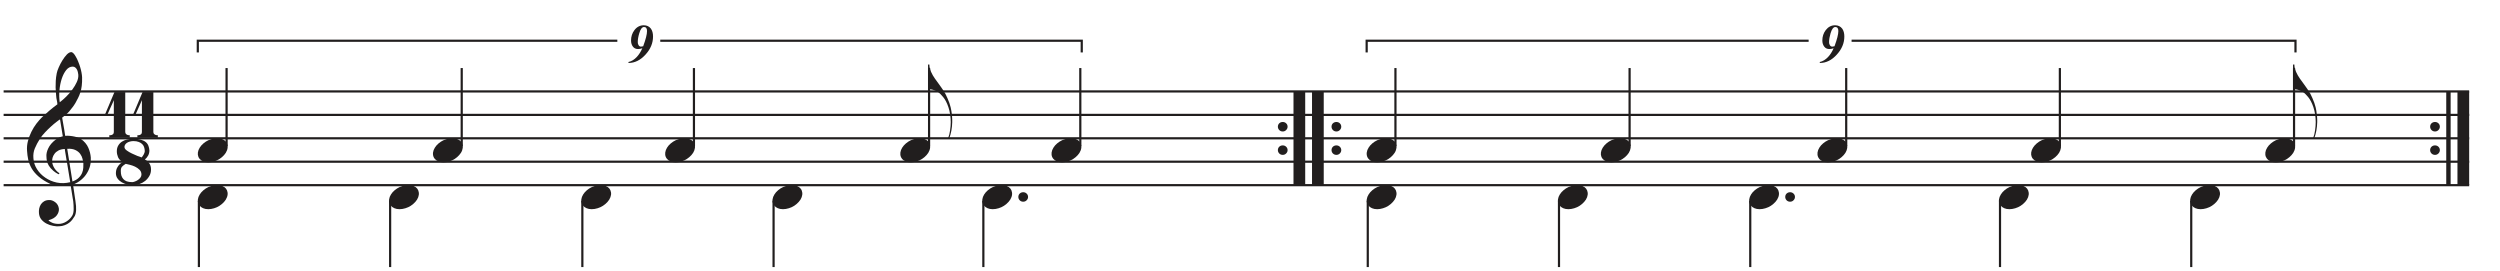 <?xml version="1.0" encoding="UTF-8"?>
<svg xmlns="http://www.w3.org/2000/svg" xmlns:xlink="http://www.w3.org/1999/xlink" width="344.711" height="37.326" viewBox="0 0 344.711 37.326">
<defs>
<clipPath id="clip-0">
<path clip-rule="nonzero" d="M 0.5 0.5 L 340.461 0.5 L 340.461 36.824 L 0.5 36.824 Z M 0.5 0.5 "/>
</clipPath>
<clipPath id="clip-1">
<path clip-rule="nonzero" d="M 338 11 L 340.461 11 L 340.461 27 L 338 27 Z M 338 11 "/>
</clipPath>
<clipPath id="clip-2">
<path clip-rule="nonzero" d="M 0.5 12 L 340.461 12 L 340.461 13 L 0.5 13 Z M 0.5 12 "/>
</clipPath>
<clipPath id="clip-3">
<path clip-rule="nonzero" d="M 0.5 15 L 340.461 15 L 340.461 16 L 0.5 16 Z M 0.5 15 "/>
</clipPath>
<clipPath id="clip-4">
<path clip-rule="nonzero" d="M 0.5 18 L 340.461 18 L 340.461 20 L 0.5 20 Z M 0.5 18 "/>
</clipPath>
<clipPath id="clip-5">
<path clip-rule="nonzero" d="M 0.5 22 L 340.461 22 L 340.461 23 L 0.5 23 Z M 0.5 22 "/>
</clipPath>
<clipPath id="clip-6">
<path clip-rule="nonzero" d="M 0.5 25 L 340.461 25 L 340.461 26 L 0.5 26 Z M 0.5 25 "/>
</clipPath>
<clipPath id="clip-7">
<path clip-rule="nonzero" d="M 27 27 L 28 27 L 28 36.824 L 27 36.824 Z M 27 27 "/>
</clipPath>
<clipPath id="clip-8">
<path clip-rule="nonzero" d="M 53 27 L 54 27 L 54 36.824 L 53 36.824 Z M 53 27 "/>
</clipPath>
<clipPath id="clip-9">
<path clip-rule="nonzero" d="M 80 27 L 81 27 L 81 36.824 L 80 36.824 Z M 80 27 "/>
</clipPath>
<clipPath id="clip-10">
<path clip-rule="nonzero" d="M 106 27 L 107 27 L 107 36.824 L 106 36.824 Z M 106 27 "/>
</clipPath>
<clipPath id="clip-11">
<path clip-rule="nonzero" d="M 135 27 L 136 27 L 136 36.824 L 135 36.824 Z M 135 27 "/>
</clipPath>
<clipPath id="clip-12">
<path clip-rule="nonzero" d="M 188 27 L 189 27 L 189 36.824 L 188 36.824 Z M 188 27 "/>
</clipPath>
<clipPath id="clip-13">
<path clip-rule="nonzero" d="M 214 27 L 216 27 L 216 36.824 L 214 36.824 Z M 214 27 "/>
</clipPath>
<clipPath id="clip-14">
<path clip-rule="nonzero" d="M 241 27 L 242 27 L 242 36.824 L 241 36.824 Z M 241 27 "/>
</clipPath>
<clipPath id="clip-15">
<path clip-rule="nonzero" d="M 275 27 L 276 27 L 276 36.824 L 275 36.824 Z M 275 27 "/>
</clipPath>
<clipPath id="clip-16">
<path clip-rule="nonzero" d="M 301 27 L 303 27 L 303 36.824 L 301 36.824 Z M 301 27 "/>
</clipPath>
<clipPath id="clip-17">
<rect x="0" y="0" width="341" height="37"/>
</clipPath>
<g id="source-5" clip-path="url(#clip-17)">
<path fill-rule="nonzero" fill="rgb(12.941%, 11.765%, 11.765%)" fill-opacity="1" d="M 9.742 25.555 C 9.508 25.594 9.25 25.617 8.977 25.625 C 8.703 25.637 8.438 25.629 8.18 25.605 C 7.922 25.586 7.68 25.555 7.461 25.516 C 7.242 25.477 7.066 25.422 6.93 25.359 C 6.262 25.035 5.73 24.699 5.324 24.344 C 4.914 23.988 4.598 23.617 4.367 23.223 C 4.145 22.832 3.988 22.438 3.895 22.031 C 3.809 21.625 3.754 21.215 3.73 20.801 C 3.695 20.355 3.734 19.91 3.848 19.461 C 3.965 19.008 4.125 18.582 4.328 18.172 C 4.531 17.758 4.766 17.383 5.027 17.039 C 5.289 16.699 5.555 16.398 5.824 16.133 C 6.133 15.848 6.457 15.559 6.789 15.27 C 7.129 14.98 7.504 14.684 7.914 14.383 C 7.906 14.27 7.895 14.172 7.883 14.086 C 7.867 13.996 7.852 13.906 7.832 13.82 C 7.82 13.73 7.801 13.629 7.773 13.516 C 7.754 13.406 7.738 13.27 7.734 13.102 C 7.734 13.031 7.727 12.902 7.707 12.719 C 7.688 12.535 7.672 12.312 7.668 12.051 C 7.668 11.789 7.672 11.488 7.688 11.152 C 7.707 10.82 7.75 10.469 7.824 10.102 C 7.863 9.891 7.953 9.621 8.098 9.293 C 8.242 8.957 8.41 8.637 8.602 8.328 C 8.797 8.012 9 7.746 9.211 7.52 C 9.43 7.301 9.629 7.188 9.82 7.188 C 9.922 7.188 10.023 7.246 10.137 7.363 C 10.246 7.477 10.355 7.629 10.461 7.828 C 10.574 8.02 10.68 8.238 10.777 8.484 C 10.879 8.73 10.973 8.984 11.051 9.242 C 11.133 9.5 11.191 9.754 11.238 10 C 11.285 10.254 11.312 10.473 11.32 10.66 C 11.332 11.109 11.312 11.504 11.27 11.844 C 11.23 12.184 11.164 12.488 11.07 12.758 C 10.988 13.027 10.887 13.277 10.766 13.508 C 10.652 13.738 10.535 13.965 10.402 14.195 C 10.266 14.43 10.121 14.637 9.98 14.816 C 9.84 14.992 9.699 15.168 9.555 15.348 C 9.398 15.539 9.234 15.695 9.062 15.82 C 8.898 15.945 8.734 16.078 8.57 16.223 C 8.652 16.664 8.719 17.059 8.777 17.414 C 8.805 17.57 8.832 17.723 8.859 17.867 C 8.883 18.012 8.902 18.148 8.918 18.27 C 8.938 18.395 8.949 18.5 8.965 18.586 C 8.984 18.664 8.996 18.715 8.996 18.734 C 9.203 18.707 9.418 18.707 9.637 18.734 C 9.855 18.754 10.07 18.789 10.266 18.832 C 10.465 18.871 10.648 18.926 10.805 19 C 10.969 19.066 11.098 19.125 11.191 19.188 C 11.656 19.527 11.984 19.922 12.176 20.367 C 12.371 20.809 12.484 21.262 12.52 21.727 C 12.543 22.086 12.516 22.449 12.43 22.82 C 12.344 23.184 12.199 23.531 11.996 23.863 C 11.801 24.195 11.539 24.5 11.211 24.777 C 10.887 25.055 10.508 25.277 10.07 25.457 C 10.121 25.812 10.168 26.137 10.215 26.441 C 10.254 26.703 10.289 26.953 10.324 27.199 C 10.363 27.441 10.387 27.613 10.402 27.711 C 10.48 28.223 10.512 28.641 10.492 28.969 C 10.477 29.305 10.414 29.574 10.305 29.789 C 10.207 29.957 10.094 30.125 9.969 30.289 C 9.844 30.453 9.695 30.598 9.527 30.723 C 9.355 30.855 9.156 30.961 8.926 31.047 C 8.695 31.141 8.438 31.191 8.148 31.203 C 7.926 31.227 7.656 31.203 7.34 31.145 C 7.031 31.094 6.734 30.992 6.457 30.852 C 6.172 30.715 5.926 30.52 5.719 30.281 C 5.512 30.035 5.398 29.738 5.371 29.383 C 5.352 29.18 5.363 28.973 5.402 28.766 C 5.445 28.551 5.523 28.363 5.629 28.191 C 5.738 28.02 5.883 27.879 6.062 27.77 C 6.238 27.656 6.457 27.594 6.711 27.582 C 6.867 27.566 7.027 27.586 7.184 27.641 C 7.34 27.699 7.488 27.781 7.625 27.887 C 7.766 27.992 7.875 28.121 7.961 28.273 C 8.047 28.43 8.098 28.598 8.121 28.785 C 8.145 29.098 8.047 29.402 7.824 29.699 C 7.602 30 7.219 30.223 6.68 30.367 C 6.773 30.488 6.938 30.598 7.176 30.703 C 7.414 30.812 7.719 30.871 8.078 30.871 C 8.457 30.871 8.824 30.758 9.172 30.535 C 9.52 30.312 9.789 30.035 9.98 29.699 C 10.098 29.477 10.156 29.184 10.156 28.824 C 10.156 28.469 10.137 28.109 10.098 27.75 C 10.078 27.684 10.051 27.535 10.02 27.297 C 9.984 27.062 9.945 26.816 9.902 26.559 C 9.859 26.258 9.809 25.922 9.742 25.555 Z M 10.02 9.184 C 9.684 9.184 9.387 9.344 9.133 9.656 C 8.879 9.973 8.672 10.375 8.512 10.859 C 8.355 11.34 8.25 11.867 8.199 12.441 C 8.145 13.02 8.16 13.574 8.238 14.105 C 8.52 13.891 8.812 13.633 9.125 13.328 C 9.438 13.02 9.719 12.695 9.969 12.355 C 10.227 12.008 10.434 11.66 10.59 11.312 C 10.754 10.957 10.82 10.621 10.797 10.297 C 10.781 10.195 10.762 10.078 10.738 9.953 C 10.711 9.82 10.668 9.703 10.609 9.59 C 10.551 9.477 10.473 9.383 10.375 9.305 C 10.281 9.223 10.16 9.184 10.02 9.184 Z M 9.988 25.023 C 10.363 24.891 10.652 24.719 10.855 24.512 C 11.066 24.309 11.219 24.082 11.32 23.844 C 11.418 23.605 11.473 23.363 11.484 23.125 C 11.496 22.879 11.5 22.664 11.496 22.473 C 11.477 22.32 11.438 22.133 11.379 21.902 C 11.324 21.668 11.219 21.441 11.062 21.223 C 10.91 21.008 10.691 20.832 10.402 20.691 C 10.121 20.551 9.742 20.488 9.27 20.516 Z M 8.938 20.543 C 8.582 20.559 8.289 20.629 8.059 20.75 C 7.828 20.875 7.648 21.027 7.52 21.203 C 7.387 21.383 7.293 21.566 7.242 21.766 C 7.195 21.961 7.18 22.141 7.195 22.297 C 7.199 22.453 7.234 22.613 7.293 22.77 C 7.352 22.93 7.43 23.086 7.527 23.23 C 7.625 23.375 7.734 23.504 7.852 23.617 C 7.973 23.734 8.09 23.824 8.207 23.883 C 8.191 23.902 8.18 23.914 8.168 23.93 C 8.152 23.941 8.141 23.961 8.121 23.98 C 8.098 23.992 8.086 24.008 8.078 24.031 C 7.809 23.895 7.574 23.742 7.371 23.566 C 7.176 23.391 7.047 23.266 6.988 23.191 C 6.891 23.059 6.801 22.941 6.73 22.84 C 6.664 22.73 6.609 22.621 6.562 22.504 C 6.523 22.391 6.488 22.266 6.457 22.129 C 6.43 21.992 6.41 21.828 6.406 21.637 C 6.387 21.461 6.395 21.27 6.438 21.066 C 6.48 20.863 6.555 20.66 6.652 20.457 C 6.75 20.246 6.879 20.047 7.035 19.855 C 7.199 19.66 7.391 19.477 7.605 19.305 C 7.719 19.215 7.816 19.145 7.902 19.098 C 7.992 19.047 8.078 19 8.16 18.961 C 8.238 18.922 8.316 18.891 8.395 18.871 C 8.477 18.848 8.566 18.82 8.66 18.793 L 8.277 16.461 C 8.172 16.52 8 16.641 7.766 16.824 C 7.535 17 7.281 17.215 7.008 17.465 C 6.73 17.715 6.457 17.984 6.191 18.27 C 5.918 18.562 5.699 18.84 5.52 19.105 C 5.211 19.598 4.973 20.051 4.801 20.465 C 4.629 20.879 4.566 21.328 4.605 21.805 C 4.637 22.348 4.801 22.852 5.098 23.32 C 5.398 23.793 5.781 24.188 6.25 24.5 C 6.715 24.82 7.242 25.047 7.832 25.172 C 8.43 25.293 9.047 25.277 9.684 25.121 C 9.547 24.27 9.422 23.508 9.309 22.84 C 9.254 22.555 9.207 22.277 9.164 22 C 9.125 21.727 9.082 21.48 9.043 21.262 C 9.004 21.047 8.977 20.875 8.957 20.742 C 8.941 20.609 8.938 20.543 8.938 20.543 Z M 8.938 20.543 "/>
<path fill-rule="nonzero" fill="rgb(12.941%, 11.765%, 11.765%)" fill-opacity="1" d="M 20.824 23.371 C 20.824 23.695 20.75 23.992 20.598 24.254 C 20.445 24.523 20.254 24.754 20.016 24.945 C 19.781 25.133 19.516 25.277 19.219 25.379 C 18.93 25.477 18.648 25.527 18.375 25.527 C 18.117 25.527 17.848 25.496 17.566 25.438 C 17.285 25.379 17.027 25.277 16.797 25.141 C 16.566 25.008 16.375 24.84 16.219 24.629 C 16.059 24.418 15.98 24.164 15.98 23.863 C 15.98 23.648 16.016 23.461 16.078 23.289 C 16.152 23.125 16.234 22.98 16.328 22.848 C 16.426 22.723 16.527 22.613 16.641 22.523 C 16.754 22.438 16.852 22.379 16.938 22.348 C 16.613 22.168 16.395 21.945 16.277 21.676 C 16.164 21.402 16.109 21.129 16.109 20.859 C 16.109 20.551 16.172 20.293 16.297 20.082 C 16.422 19.863 16.586 19.684 16.797 19.539 C 17.016 19.398 17.258 19.293 17.527 19.234 C 17.797 19.172 18.078 19.137 18.375 19.137 C 18.809 19.137 19.164 19.18 19.445 19.266 C 19.727 19.352 19.953 19.465 20.117 19.609 C 20.285 19.754 20.402 19.926 20.469 20.121 C 20.543 20.312 20.582 20.516 20.598 20.73 C 20.602 20.977 20.551 21.203 20.441 21.422 C 20.328 21.637 20.176 21.828 19.977 21.992 C 20.207 22.109 20.402 22.281 20.57 22.504 C 20.738 22.73 20.824 23.02 20.824 23.371 Z M 19.957 20.73 C 19.945 20.57 19.91 20.41 19.859 20.258 C 19.805 20.102 19.719 19.969 19.594 19.855 C 19.477 19.738 19.32 19.645 19.121 19.57 C 18.926 19.492 18.68 19.453 18.383 19.453 C 18.23 19.453 18.074 19.477 17.91 19.52 C 17.754 19.559 17.617 19.621 17.496 19.699 C 17.383 19.777 17.297 19.871 17.23 19.984 C 17.164 20.098 17.145 20.219 17.172 20.359 C 17.199 20.496 17.312 20.633 17.508 20.77 C 17.703 20.91 17.93 21.043 18.188 21.164 C 18.441 21.289 18.695 21.402 18.945 21.5 C 19.199 21.594 19.398 21.66 19.535 21.707 C 19.645 21.582 19.746 21.43 19.84 21.254 C 19.938 21.074 19.977 20.902 19.957 20.73 Z M 19.504 24.07 C 19.504 23.805 19.418 23.586 19.238 23.41 C 19.066 23.238 18.863 23.094 18.621 22.977 C 18.375 22.863 18.129 22.777 17.883 22.719 C 17.637 22.66 17.453 22.617 17.332 22.59 C 17.113 22.723 16.941 22.859 16.816 22.996 C 16.699 23.137 16.645 23.352 16.66 23.625 C 16.66 23.844 16.684 24.039 16.738 24.215 C 16.797 24.398 16.887 24.555 17.004 24.688 C 17.125 24.828 17.281 24.93 17.477 25.004 C 17.68 25.074 17.934 25.113 18.234 25.113 C 18.328 25.113 18.445 25.086 18.59 25.031 C 18.742 24.98 18.883 24.906 19.016 24.816 C 19.145 24.73 19.258 24.621 19.359 24.492 C 19.457 24.359 19.504 24.219 19.504 24.07 Z M 19.504 24.07 "/>
<path fill-rule="nonzero" fill="rgb(12.941%, 11.765%, 11.765%)" fill-opacity="1" d="M 15.074 18.98 L 15.074 18.645 C 15.184 18.656 15.289 18.648 15.391 18.613 C 15.461 18.59 15.527 18.547 15.594 18.488 C 15.66 18.43 15.695 18.332 15.695 18.203 L 15.695 13.812 C 15.641 13.93 15.566 14.105 15.469 14.332 C 15.371 14.562 15.266 14.793 15.16 15.012 C 15.043 15.281 14.918 15.562 14.789 15.848 L 14.453 15.848 L 15.781 12.699 L 17.27 12.699 L 17.27 18.172 C 17.27 18.301 17.301 18.402 17.367 18.469 C 17.43 18.531 17.504 18.578 17.582 18.605 C 17.676 18.637 17.777 18.648 17.891 18.645 L 17.891 18.98 Z M 15.074 18.98 "/>
<path fill-rule="nonzero" fill="rgb(12.941%, 11.765%, 11.765%)" fill-opacity="1" d="M 18.945 18.98 L 18.945 18.645 C 19.059 18.656 19.164 18.648 19.262 18.613 C 19.332 18.59 19.402 18.547 19.469 18.488 C 19.531 18.43 19.566 18.332 19.566 18.203 L 19.566 13.812 C 19.512 13.93 19.438 14.105 19.34 14.332 C 19.242 14.562 19.141 14.793 19.035 15.012 C 18.918 15.281 18.793 15.562 18.66 15.848 L 18.328 15.848 L 19.656 12.699 L 21.145 12.699 L 21.145 18.172 C 21.145 18.301 21.176 18.402 21.242 18.469 C 21.305 18.531 21.379 18.578 21.457 18.605 C 21.547 18.637 21.648 18.648 21.762 18.645 L 21.762 18.98 Z M 18.945 18.98 "/>
<path fill="none" stroke-width="2.563" stroke-linecap="butt" stroke-linejoin="miter" stroke="rgb(12.941%, 11.765%, 11.765%)" stroke-opacity="1" stroke-miterlimit="10" d="M 283.588 -55.221 L 283.588 -75.726 " transform="matrix(0.63, 0, 0, -0.63, 0.5, -22.18)"/>
<path fill-rule="nonzero" fill="rgb(12.941%, 11.765%, 11.765%)" fill-opacity="1" d="M 176.199 17.469 C 176.199 17.285 176.262 17.129 176.387 17.004 C 176.516 16.883 176.676 16.82 176.867 16.82 C 177.059 16.82 177.215 16.883 177.34 17.004 C 177.473 17.129 177.539 17.285 177.539 17.469 C 177.539 17.645 177.473 17.797 177.34 17.93 C 177.215 18.062 177.059 18.129 176.867 18.129 C 176.676 18.129 176.516 18.062 176.387 17.93 C 176.262 17.797 176.199 17.645 176.199 17.469 Z M 176.199 17.469 "/>
<path fill-rule="nonzero" fill="rgb(12.941%, 11.765%, 11.765%)" fill-opacity="1" d="M 176.199 20.699 C 176.199 20.516 176.262 20.359 176.387 20.234 C 176.516 20.113 176.676 20.047 176.867 20.047 C 177.059 20.047 177.215 20.113 177.34 20.234 C 177.473 20.359 177.539 20.516 177.539 20.699 C 177.539 20.875 177.473 21.027 177.34 21.16 C 177.215 21.289 177.059 21.355 176.867 21.355 C 176.676 21.355 176.516 21.289 176.387 21.16 C 176.262 21.027 176.199 20.875 176.199 20.699 Z M 176.199 20.699 "/>
<path fill="none" stroke-width="2.563" stroke-linecap="butt" stroke-linejoin="miter" stroke="rgb(12.941%, 11.765%, 11.765%)" stroke-opacity="1" stroke-miterlimit="10" d="M 287.643 -55.221 L 287.643 -75.726 " transform="matrix(0.63, 0, 0, -0.63, 0.5, -22.18)"/>
<path fill-rule="nonzero" fill="rgb(12.941%, 11.765%, 11.765%)" fill-opacity="1" d="M 183.598 17.469 C 183.598 17.285 183.66 17.129 183.785 17.004 C 183.918 16.883 184.078 16.82 184.27 16.82 C 184.457 16.82 184.613 16.883 184.742 17.004 C 184.871 17.129 184.938 17.285 184.938 17.469 C 184.938 17.645 184.871 17.797 184.742 17.93 C 184.613 18.062 184.457 18.129 184.27 18.129 C 184.078 18.129 183.918 18.062 183.785 17.93 C 183.66 17.797 183.598 17.645 183.598 17.469 Z M 183.598 17.469 "/>
<path fill-rule="nonzero" fill="rgb(12.941%, 11.765%, 11.765%)" fill-opacity="1" d="M 183.598 20.699 C 183.598 20.516 183.66 20.359 183.785 20.234 C 183.918 20.113 184.078 20.047 184.27 20.047 C 184.457 20.047 184.613 20.113 184.742 20.234 C 184.871 20.359 184.938 20.516 184.938 20.699 C 184.938 20.875 184.871 21.027 184.742 21.16 C 184.613 21.289 184.457 21.355 184.27 21.355 C 184.078 21.355 183.918 21.289 183.785 21.16 C 183.66 21.027 183.598 20.875 183.598 20.699 Z M 183.598 20.699 "/>
<g clip-path="url(#clip-1)">
<path fill="none" stroke-width="2.563" stroke-linecap="butt" stroke-linejoin="miter" stroke="rgb(12.941%, 11.765%, 11.765%)" stroke-opacity="1" stroke-miterlimit="10" d="M 538.337 -55.221 L 538.337 -75.726 " transform="matrix(0.63, 0, 0, -0.63, 0.5, -22.18)"/>
</g>
<path fill="none" stroke-width="0.961" stroke-linecap="butt" stroke-linejoin="miter" stroke="rgb(12.941%, 11.765%, 11.765%)" stroke-opacity="1" stroke-miterlimit="10" d="M 535.082 -55.221 L 535.082 -75.726 " transform="matrix(0.63, 0, 0, -0.63, 0.5, -22.18)"/>
<path fill-rule="nonzero" fill="rgb(12.941%, 11.765%, 11.765%)" fill-opacity="1" d="M 335.078 17.469 C 335.078 17.285 335.141 17.129 335.266 17.004 C 335.398 16.883 335.559 16.82 335.75 16.82 C 335.938 16.82 336.094 16.883 336.223 17.004 C 336.352 17.129 336.418 17.285 336.418 17.469 C 336.418 17.645 336.352 17.797 336.223 17.93 C 336.094 18.062 335.938 18.129 335.75 18.129 C 335.559 18.129 335.398 18.062 335.266 17.93 C 335.141 17.797 335.078 17.645 335.078 17.469 Z M 335.078 17.469 "/>
<path fill-rule="nonzero" fill="rgb(12.941%, 11.765%, 11.765%)" fill-opacity="1" d="M 335.078 20.699 C 335.078 20.516 335.141 20.359 335.266 20.234 C 335.398 20.113 335.559 20.047 335.75 20.047 C 335.938 20.047 336.094 20.113 336.223 20.234 C 336.352 20.359 336.418 20.516 336.418 20.699 C 336.418 20.875 336.352 21.027 336.223 21.16 C 336.094 21.289 335.938 21.355 335.75 21.355 C 335.559 21.355 335.398 21.289 335.266 21.16 C 335.141 21.027 335.078 20.875 335.078 20.699 Z M 335.078 20.699 "/>
<g clip-path="url(#clip-2)">
<path fill="none" stroke-width="0.48" stroke-linecap="butt" stroke-linejoin="miter" stroke="rgb(12.941%, 11.765%, 11.765%)" stroke-opacity="1" stroke-miterlimit="10" d="M 0 -55.221 L 539.621 -55.221 " transform="matrix(0.63, 0, 0, -0.63, 0.5, -22.18)"/>
</g>
<g clip-path="url(#clip-3)">
<path fill="none" stroke-width="0.48" stroke-linecap="butt" stroke-linejoin="miter" stroke="rgb(12.941%, 11.765%, 11.765%)" stroke-opacity="1" stroke-miterlimit="10" d="M 0 -60.349 L 539.621 -60.349 " transform="matrix(0.63, 0, 0, -0.63, 0.5, -22.18)"/>
</g>
<g clip-path="url(#clip-4)">
<path fill="none" stroke-width="0.48" stroke-linecap="butt" stroke-linejoin="miter" stroke="rgb(12.941%, 11.765%, 11.765%)" stroke-opacity="1" stroke-miterlimit="10" d="M 0 -65.47 L 539.621 -65.47 " transform="matrix(0.63, 0, 0, -0.63, 0.5, -22.18)"/>
</g>
<g clip-path="url(#clip-5)">
<path fill="none" stroke-width="0.48" stroke-linecap="butt" stroke-linejoin="miter" stroke="rgb(12.941%, 11.765%, 11.765%)" stroke-opacity="1" stroke-miterlimit="10" d="M 0 -70.598 L 539.621 -70.598 " transform="matrix(0.63, 0, 0, -0.63, 0.5, -22.18)"/>
</g>
<g clip-path="url(#clip-6)">
<path fill="none" stroke-width="0.48" stroke-linecap="butt" stroke-linejoin="miter" stroke="rgb(12.941%, 11.765%, 11.765%)" stroke-opacity="1" stroke-miterlimit="10" d="M 0 -75.726 L 539.621 -75.726 " transform="matrix(0.63, 0, 0, -0.63, 0.5, -22.18)"/>
</g>
<path fill="none" stroke-width="0.48" stroke-linecap="butt" stroke-linejoin="miter" stroke="rgb(12.941%, 11.765%, 11.765%)" stroke-opacity="1" stroke-miterlimit="10" d="M 48.797 -67.182 L 48.797 -50.1 " transform="matrix(0.63, 0, 0, -0.63, 0.5, -22.18)"/>
<path fill-rule="nonzero" fill="rgb(12.941%, 11.765%, 11.765%)" fill-opacity="1" d="M 27.371 20.691 C 27.461 20.465 27.594 20.25 27.766 20.051 C 27.941 19.855 28.145 19.684 28.375 19.531 C 28.609 19.379 28.863 19.266 29.133 19.188 C 29.402 19.102 29.676 19.059 29.949 19.059 C 30.227 19.059 30.465 19.105 30.668 19.195 C 30.879 19.281 31.043 19.398 31.16 19.551 C 31.277 19.703 31.352 19.879 31.379 20.082 C 31.41 20.285 31.383 20.504 31.297 20.73 C 31.211 20.969 31.078 21.184 30.895 21.383 C 30.719 21.582 30.512 21.762 30.273 21.914 C 30.043 22.062 29.797 22.18 29.527 22.258 C 29.258 22.34 28.988 22.387 28.719 22.387 C 28.445 22.387 28.203 22.34 28 22.246 C 27.797 22.16 27.633 22.039 27.508 21.883 C 27.383 21.727 27.309 21.543 27.281 21.34 C 27.258 21.145 27.285 20.93 27.371 20.691 Z M 27.371 20.691 "/>
<path fill="none" stroke-width="0.48" stroke-linecap="butt" stroke-linejoin="miter" stroke="rgb(12.941%, 11.765%, 11.765%)" stroke-opacity="1" stroke-miterlimit="10" d="M 100.26 -67.182 L 100.26 -50.1 " transform="matrix(0.63, 0, 0, -0.63, 0.5, -22.18)"/>
<path fill-rule="nonzero" fill="rgb(12.941%, 11.765%, 11.765%)" fill-opacity="1" d="M 59.793 20.691 C 59.887 20.465 60.016 20.25 60.188 20.051 C 60.363 19.855 60.566 19.684 60.797 19.531 C 61.035 19.379 61.285 19.266 61.555 19.188 C 61.824 19.102 62.098 19.059 62.371 19.059 C 62.648 19.059 62.887 19.105 63.09 19.195 C 63.301 19.281 63.465 19.398 63.582 19.551 C 63.703 19.703 63.773 19.879 63.801 20.082 C 63.832 20.285 63.805 20.504 63.723 20.73 C 63.637 20.969 63.5 21.184 63.316 21.383 C 63.141 21.582 62.934 21.762 62.699 21.914 C 62.465 22.062 62.219 22.18 61.949 22.258 C 61.68 22.34 61.41 22.387 61.141 22.387 C 60.867 22.387 60.625 22.34 60.422 22.246 C 60.219 22.16 60.055 22.039 59.934 21.883 C 59.805 21.727 59.73 21.543 59.707 21.34 C 59.68 21.145 59.707 20.93 59.793 20.691 Z M 59.793 20.691 "/>
<path fill="none" stroke-width="0.48" stroke-linecap="butt" stroke-linejoin="miter" stroke="rgb(12.941%, 11.765%, 11.765%)" stroke-opacity="1" stroke-miterlimit="10" d="M 151.085 -67.182 L 151.085 -50.1 " transform="matrix(0.63, 0, 0, -0.63, 0.5, -22.18)"/>
<path fill-rule="nonzero" fill="rgb(12.941%, 11.765%, 11.765%)" fill-opacity="1" d="M 91.812 20.691 C 91.902 20.465 92.031 20.25 92.203 20.051 C 92.383 19.855 92.582 19.684 92.816 19.531 C 93.051 19.379 93.301 19.266 93.574 19.188 C 93.84 19.102 94.113 19.059 94.391 19.059 C 94.664 19.059 94.902 19.105 95.109 19.195 C 95.316 19.281 95.484 19.398 95.602 19.551 C 95.719 19.703 95.789 19.879 95.816 20.082 C 95.848 20.285 95.82 20.504 95.738 20.73 C 95.652 20.969 95.516 21.184 95.336 21.383 C 95.156 21.582 94.949 21.762 94.715 21.914 C 94.484 22.062 94.234 22.18 93.965 22.258 C 93.695 22.34 93.426 22.387 93.16 22.387 C 92.883 22.387 92.641 22.34 92.441 22.246 C 92.234 22.16 92.07 22.039 91.949 21.883 C 91.824 21.727 91.746 21.543 91.723 21.34 C 91.699 21.145 91.727 20.93 91.812 20.691 Z M 91.812 20.691 "/>
<path fill-rule="nonzero" fill="rgb(12.941%, 11.765%, 11.765%)" fill-opacity="1" d="M 128.148 8.898 C 128.148 9.223 128.223 9.555 128.375 9.902 C 128.531 10.246 128.703 10.551 128.898 10.82 C 129.113 11.121 129.344 11.445 129.598 11.785 C 129.844 12.117 130.094 12.496 130.344 12.914 C 130.441 13.098 130.535 13.301 130.629 13.516 C 130.727 13.738 130.816 13.957 130.895 14.176 C 130.973 14.398 131.035 14.609 131.082 14.805 C 131.125 15.004 131.16 15.164 131.18 15.297 C 131.227 15.566 131.258 15.832 131.277 16.094 C 131.297 16.355 131.305 16.613 131.297 16.863 C 131.277 17.652 131.145 18.383 130.895 19.059 L 130.738 19.027 C 130.859 18.727 130.949 18.371 131.004 17.965 C 131.062 17.562 131.094 17.184 131.094 16.824 C 131.094 16.508 131.066 16.168 131.012 15.801 C 130.961 15.43 130.879 15.086 130.766 14.766 C 130.57 14.188 130.336 13.734 130.059 13.398 C 129.781 13.062 129.547 12.828 129.348 12.699 C 129.195 12.609 129.055 12.535 128.918 12.484 C 128.777 12.422 128.652 12.383 128.531 12.355 C 128.395 12.324 128.266 12.301 128.148 12.285 L 127.961 12.285 L 127.961 8.898 Z M 128.148 8.898 "/>
<path fill="none" stroke-width="0.48" stroke-linecap="butt" stroke-linejoin="miter" stroke="rgb(12.941%, 11.765%, 11.765%)" stroke-opacity="1" stroke-miterlimit="10" d="M 202.548 -67.182 L 202.548 -50.1 " transform="matrix(0.63, 0, 0, -0.63, 0.5, -22.18)"/>
<path fill-rule="nonzero" fill="rgb(12.941%, 11.765%, 11.765%)" fill-opacity="1" d="M 124.234 20.691 C 124.324 20.465 124.453 20.25 124.629 20.051 C 124.805 19.855 125.008 19.684 125.238 19.531 C 125.473 19.379 125.727 19.266 125.996 19.188 C 126.266 19.102 126.539 19.059 126.812 19.059 C 127.09 19.059 127.328 19.105 127.531 19.195 C 127.742 19.281 127.906 19.398 128.023 19.551 C 128.141 19.703 128.215 19.879 128.238 20.082 C 128.273 20.285 128.246 20.504 128.16 20.73 C 128.074 20.969 127.941 21.184 127.758 21.383 C 127.582 21.582 127.375 21.762 127.137 21.914 C 126.906 22.062 126.656 22.18 126.391 22.258 C 126.117 22.34 125.852 22.387 125.582 22.387 C 125.305 22.387 125.066 22.34 124.863 22.246 C 124.66 22.16 124.492 22.039 124.371 21.883 C 124.246 21.727 124.168 21.543 124.145 21.34 C 124.121 21.145 124.148 20.93 124.234 20.691 Z M 124.234 20.691 "/>
<path fill="none" stroke-width="0.48" stroke-linecap="butt" stroke-linejoin="miter" stroke="rgb(12.941%, 11.765%, 11.765%)" stroke-opacity="1" stroke-miterlimit="10" d="M 235.646 -67.182 L 235.646 -50.1 " transform="matrix(0.63, 0, 0, -0.63, 0.5, -22.18)"/>
<path fill-rule="nonzero" fill="rgb(12.941%, 11.765%, 11.765%)" fill-opacity="1" d="M 145.086 20.691 C 145.176 20.465 145.309 20.25 145.48 20.051 C 145.656 19.855 145.859 19.684 146.09 19.531 C 146.324 19.379 146.578 19.266 146.848 19.188 C 147.117 19.102 147.387 19.059 147.664 19.059 C 147.941 19.059 148.18 19.105 148.383 19.195 C 148.59 19.281 148.758 19.398 148.875 19.551 C 148.992 19.703 149.062 19.879 149.09 20.082 C 149.125 20.285 149.098 20.504 149.012 20.73 C 148.926 20.969 148.793 21.184 148.609 21.383 C 148.43 21.582 148.227 21.762 147.988 21.914 C 147.758 22.062 147.508 22.18 147.242 22.258 C 146.969 22.34 146.703 22.387 146.434 22.387 C 146.156 22.387 145.918 22.34 145.715 22.246 C 145.512 22.16 145.348 22.039 145.223 21.883 C 145.098 21.727 145.02 21.543 144.996 21.34 C 144.973 21.145 145 20.93 145.086 20.691 Z M 145.086 20.691 "/>
<path fill-rule="nonzero" fill="rgb(12.941%, 11.765%, 11.765%)" fill-opacity="1" d="M 88.684 6.379 C 89.039 5.422 89.215 4.723 89.215 4.281 C 89.215 3.91 89.078 3.723 88.805 3.723 C 88.531 3.723 88.312 4.012 88.145 4.586 C 88.004 5.047 87.938 5.457 87.938 5.816 C 87.938 5.977 87.973 6.109 88.047 6.223 C 88.125 6.359 88.234 6.43 88.379 6.43 C 88.43 6.43 88.531 6.414 88.684 6.379 Z M 86.656 8.684 L 86.656 8.547 C 87.07 8.461 87.457 8.227 87.82 7.836 C 88.113 7.516 88.363 7.121 88.566 6.656 C 88.352 6.73 88.152 6.762 87.977 6.762 C 87.66 6.762 87.418 6.645 87.246 6.398 C 87.09 6.176 87.012 5.902 87.012 5.582 C 87.012 5.047 87.164 4.566 87.477 4.156 C 87.812 3.711 88.246 3.484 88.766 3.484 C 89.191 3.484 89.516 3.641 89.75 3.949 C 89.945 4.223 90.043 4.586 90.043 5.031 C 90.043 5.938 89.699 6.77 89.012 7.52 C 88.312 8.297 87.527 8.684 86.656 8.684 Z M 86.656 8.684 "/>
<path fill="none" stroke-width="0.48" stroke-linecap="butt" stroke-linejoin="miter" stroke="rgb(12.941%, 11.765%, 11.765%)" stroke-opacity="1" stroke-miterlimit="10" d="M 42.498 -46.683 L 42.498 -44.122 L 134.319 -44.122 " transform="matrix(0.63, 0, 0, -0.63, 0.5, -22.18)"/>
<path fill="none" stroke-width="0.48" stroke-linecap="butt" stroke-linejoin="miter" stroke="rgb(12.941%, 11.765%, 11.765%)" stroke-opacity="1" stroke-miterlimit="10" d="M 143.713 -44.122 L 235.962 -44.122 L 235.962 -46.683 " transform="matrix(0.63, 0, 0, -0.63, 0.5, -22.18)"/>
<g clip-path="url(#clip-7)">
<path fill="none" stroke-width="0.48" stroke-linecap="butt" stroke-linejoin="miter" stroke="rgb(12.941%, 11.765%, 11.765%)" stroke-opacity="1" stroke-miterlimit="10" d="M 42.739 -79.142 L 42.739 -93.657 " transform="matrix(0.63, 0, 0, -0.63, 0.5, -22.18)"/>
</g>
<path fill-rule="nonzero" fill="rgb(12.941%, 11.765%, 11.765%)" fill-opacity="1" d="M 27.371 27.148 C 27.461 26.922 27.594 26.707 27.766 26.508 C 27.941 26.312 28.145 26.141 28.375 25.988 C 28.609 25.84 28.863 25.723 29.133 25.645 C 29.402 25.559 29.676 25.516 29.949 25.516 C 30.227 25.516 30.465 25.562 30.668 25.652 C 30.879 25.738 31.043 25.859 31.16 26.008 C 31.277 26.16 31.352 26.336 31.379 26.539 C 31.41 26.742 31.383 26.961 31.297 27.188 C 31.211 27.426 31.078 27.641 30.895 27.84 C 30.719 28.039 30.512 28.219 30.273 28.371 C 30.043 28.52 29.797 28.637 29.527 28.715 C 29.258 28.797 28.988 28.844 28.719 28.844 C 28.445 28.844 28.203 28.797 28 28.707 C 27.797 28.617 27.633 28.496 27.508 28.34 C 27.383 28.184 27.309 28 27.281 27.801 C 27.258 27.602 27.285 27.387 27.371 27.148 Z M 27.371 27.148 "/>
<g clip-path="url(#clip-8)">
<path fill="none" stroke-width="0.48" stroke-linecap="butt" stroke-linejoin="miter" stroke="rgb(12.941%, 11.765%, 11.765%)" stroke-opacity="1" stroke-miterlimit="10" d="M 84.592 -79.142 L 84.592 -93.657 " transform="matrix(0.63, 0, 0, -0.63, 0.5, -22.18)"/>
</g>
<path fill-rule="nonzero" fill="rgb(12.941%, 11.765%, 11.765%)" fill-opacity="1" d="M 53.738 27.148 C 53.832 26.922 53.961 26.707 54.133 26.508 C 54.312 26.312 54.512 26.141 54.746 25.988 C 54.98 25.84 55.23 25.723 55.504 25.645 C 55.77 25.559 56.043 25.516 56.32 25.516 C 56.594 25.516 56.832 25.562 57.039 25.652 C 57.246 25.738 57.41 25.859 57.531 26.008 C 57.648 26.16 57.719 26.336 57.746 26.539 C 57.777 26.742 57.75 26.961 57.668 27.188 C 57.582 27.426 57.445 27.641 57.266 27.84 C 57.086 28.039 56.879 28.219 56.645 28.371 C 56.414 28.52 56.164 28.637 55.895 28.715 C 55.625 28.797 55.355 28.844 55.09 28.844 C 54.812 28.844 54.57 28.797 54.371 28.707 C 54.164 28.617 54 28.496 53.879 28.34 C 53.754 28.184 53.676 28 53.652 27.801 C 53.625 27.602 53.652 27.387 53.738 27.148 Z M 53.738 27.148 "/>
<g clip-path="url(#clip-9)">
<path fill="none" stroke-width="0.48" stroke-linecap="butt" stroke-linejoin="miter" stroke="rgb(12.941%, 11.765%, 11.765%)" stroke-opacity="1" stroke-miterlimit="10" d="M 126.662 -79.142 L 126.662 -93.657 " transform="matrix(0.63, 0, 0, -0.63, 0.5, -22.18)"/>
</g>
<path fill-rule="nonzero" fill="rgb(12.941%, 11.765%, 11.765%)" fill-opacity="1" d="M 80.242 27.148 C 80.332 26.922 80.465 26.707 80.637 26.508 C 80.812 26.312 81.016 26.141 81.246 25.988 C 81.48 25.84 81.734 25.723 82.004 25.645 C 82.273 25.559 82.543 25.516 82.82 25.516 C 83.098 25.516 83.336 25.562 83.539 25.652 C 83.75 25.738 83.914 25.859 84.031 26.008 C 84.148 26.16 84.223 26.336 84.25 26.539 C 84.281 26.742 84.254 26.961 84.168 27.188 C 84.082 27.426 83.949 27.641 83.766 27.84 C 83.59 28.039 83.383 28.219 83.145 28.371 C 82.914 28.52 82.664 28.637 82.398 28.715 C 82.125 28.797 81.859 28.844 81.59 28.844 C 81.316 28.844 81.074 28.797 80.871 28.707 C 80.668 28.617 80.504 28.496 80.379 28.34 C 80.254 28.184 80.18 28 80.152 27.801 C 80.129 27.602 80.156 27.387 80.242 27.148 Z M 80.242 27.148 "/>
<g clip-path="url(#clip-10)">
<path fill="none" stroke-width="0.48" stroke-linecap="butt" stroke-linejoin="miter" stroke="rgb(12.941%, 11.765%, 11.765%)" stroke-opacity="1" stroke-miterlimit="10" d="M 168.514 -79.142 L 168.514 -93.657 " transform="matrix(0.63, 0, 0, -0.63, 0.5, -22.18)"/>
</g>
<path fill-rule="nonzero" fill="rgb(12.941%, 11.765%, 11.765%)" fill-opacity="1" d="M 106.609 27.148 C 106.703 26.922 106.832 26.707 107.004 26.508 C 107.184 26.312 107.383 26.141 107.613 25.988 C 107.852 25.84 108.102 25.723 108.371 25.645 C 108.641 25.559 108.914 25.516 109.191 25.516 C 109.465 25.516 109.703 25.562 109.91 25.652 C 110.117 25.738 110.281 25.859 110.398 26.008 C 110.52 26.16 110.59 26.336 110.617 26.539 C 110.648 26.742 110.621 26.961 110.539 27.188 C 110.453 27.426 110.316 27.641 110.133 27.84 C 109.957 28.039 109.75 28.219 109.516 28.371 C 109.285 28.52 109.035 28.637 108.766 28.715 C 108.496 28.797 108.227 28.844 107.961 28.844 C 107.684 28.844 107.441 28.797 107.242 28.707 C 107.035 28.617 106.871 28.496 106.75 28.34 C 106.621 28.184 106.547 28 106.523 27.801 C 106.496 27.602 106.523 27.387 106.609 27.148 Z M 106.609 27.148 "/>
<path fill-rule="nonzero" fill="rgb(12.941%, 11.765%, 11.765%)" fill-opacity="1" d="M 140.414 27.156 C 140.414 26.973 140.477 26.816 140.602 26.691 C 140.73 26.57 140.891 26.504 141.082 26.504 C 141.273 26.504 141.43 26.57 141.555 26.691 C 141.688 26.816 141.754 26.973 141.754 27.156 C 141.754 27.332 141.688 27.484 141.555 27.617 C 141.43 27.746 141.273 27.812 141.082 27.812 C 140.891 27.812 140.73 27.746 140.602 27.617 C 140.477 27.484 140.414 27.332 140.414 27.156 Z M 140.414 27.156 "/>
<g clip-path="url(#clip-11)">
<path fill="none" stroke-width="0.48" stroke-linecap="butt" stroke-linejoin="miter" stroke="rgb(12.941%, 11.765%, 11.765%)" stroke-opacity="1" stroke-miterlimit="10" d="M 214.428 -79.142 L 214.428 -93.657 " transform="matrix(0.63, 0, 0, -0.63, 0.5, -22.18)"/>
</g>
<path fill-rule="nonzero" fill="rgb(12.941%, 11.765%, 11.765%)" fill-opacity="1" d="M 135.535 27.148 C 135.625 26.922 135.754 26.707 135.93 26.508 C 136.105 26.312 136.305 26.141 136.539 25.988 C 136.773 25.84 137.027 25.723 137.297 25.645 C 137.562 25.559 137.836 25.516 138.113 25.516 C 138.391 25.516 138.629 25.562 138.832 25.652 C 139.039 25.738 139.207 25.859 139.324 26.008 C 139.441 26.16 139.512 26.336 139.539 26.539 C 139.574 26.742 139.547 26.961 139.461 27.188 C 139.375 27.426 139.242 27.641 139.059 27.84 C 138.879 28.039 138.676 28.219 138.438 28.371 C 138.207 28.52 137.957 28.637 137.691 28.715 C 137.418 28.797 137.152 28.844 136.883 28.844 C 136.605 28.844 136.367 28.797 136.164 28.707 C 135.961 28.617 135.797 28.496 135.672 28.34 C 135.547 28.184 135.469 28 135.445 27.801 C 135.422 27.602 135.449 27.387 135.535 27.148 Z M 135.535 27.148 "/>
<path fill="none" stroke-width="0.48" stroke-linecap="butt" stroke-linejoin="miter" stroke="rgb(12.941%, 11.765%, 11.765%)" stroke-opacity="1" stroke-miterlimit="10" d="M 304.619 -67.182 L 304.619 -50.1 " transform="matrix(0.63, 0, 0, -0.63, 0.5, -22.18)"/>
<path fill-rule="nonzero" fill="rgb(12.941%, 11.765%, 11.765%)" fill-opacity="1" d="M 188.539 20.691 C 188.633 20.465 188.762 20.25 188.934 20.051 C 189.109 19.855 189.312 19.684 189.543 19.531 C 189.781 19.379 190.031 19.266 190.301 19.188 C 190.57 19.102 190.844 19.059 191.117 19.059 C 191.395 19.059 191.633 19.105 191.84 19.195 C 192.047 19.281 192.211 19.398 192.328 19.551 C 192.449 19.703 192.52 19.879 192.547 20.082 C 192.578 20.285 192.551 20.504 192.469 20.73 C 192.383 20.969 192.246 21.184 192.062 21.383 C 191.887 21.582 191.68 21.762 191.445 21.914 C 191.215 22.062 190.965 22.18 190.695 22.258 C 190.426 22.34 190.156 22.387 189.891 22.387 C 189.613 22.387 189.371 22.34 189.172 22.246 C 188.965 22.16 188.801 22.039 188.68 21.883 C 188.551 21.727 188.477 21.543 188.453 21.34 C 188.426 21.145 188.453 20.93 188.539 20.691 Z M 188.539 20.691 "/>
<path fill="none" stroke-width="0.48" stroke-linecap="butt" stroke-linejoin="miter" stroke="rgb(12.941%, 11.765%, 11.765%)" stroke-opacity="1" stroke-miterlimit="10" d="M 355.866 -67.182 L 355.866 -50.1 " transform="matrix(0.63, 0, 0, -0.63, 0.5, -22.18)"/>
<path fill-rule="nonzero" fill="rgb(12.941%, 11.765%, 11.765%)" fill-opacity="1" d="M 220.828 20.691 C 220.918 20.465 221.051 20.25 221.223 20.051 C 221.398 19.855 221.602 19.684 221.832 19.531 C 222.066 19.379 222.32 19.266 222.59 19.188 C 222.859 19.102 223.133 19.059 223.406 19.059 C 223.684 19.059 223.922 19.105 224.125 19.195 C 224.336 19.281 224.5 19.398 224.617 19.551 C 224.734 19.703 224.809 19.879 224.836 20.082 C 224.867 20.285 224.84 20.504 224.754 20.73 C 224.668 20.969 224.535 21.184 224.352 21.383 C 224.176 21.582 223.969 21.762 223.73 21.914 C 223.5 22.062 223.25 22.18 222.984 22.258 C 222.715 22.34 222.445 22.387 222.176 22.387 C 221.902 22.387 221.66 22.34 221.457 22.246 C 221.254 22.16 221.09 22.039 220.965 21.883 C 220.84 21.727 220.766 21.543 220.738 21.34 C 220.715 21.145 220.742 20.93 220.828 20.691 Z M 220.828 20.691 "/>
<path fill="none" stroke-width="0.48" stroke-linecap="butt" stroke-linejoin="miter" stroke="rgb(12.941%, 11.765%, 11.765%)" stroke-opacity="1" stroke-miterlimit="10" d="M 403.274 -67.182 L 403.274 -50.1 " transform="matrix(0.63, 0, 0, -0.63, 0.5, -22.18)"/>
<path fill-rule="nonzero" fill="rgb(12.941%, 11.765%, 11.765%)" fill-opacity="1" d="M 250.695 20.691 C 250.785 20.465 250.914 20.25 251.086 20.051 C 251.266 19.855 251.465 19.684 251.699 19.531 C 251.934 19.379 252.184 19.266 252.457 19.188 C 252.723 19.102 252.996 19.059 253.273 19.059 C 253.547 19.059 253.785 19.105 253.992 19.195 C 254.199 19.281 254.367 19.398 254.484 19.551 C 254.602 19.703 254.672 19.879 254.699 20.082 C 254.73 20.285 254.703 20.504 254.621 20.73 C 254.535 20.969 254.398 21.184 254.219 21.383 C 254.039 21.582 253.832 21.762 253.598 21.914 C 253.367 22.062 253.117 22.18 252.852 22.258 C 252.578 22.34 252.309 22.387 252.043 22.387 C 251.766 22.387 251.523 22.34 251.324 22.246 C 251.121 22.16 250.953 22.039 250.832 21.883 C 250.707 21.727 250.629 21.543 250.605 21.34 C 250.582 21.145 250.609 20.93 250.695 20.691 Z M 250.695 20.691 "/>
<path fill="none" stroke-width="0.48" stroke-linecap="butt" stroke-linejoin="miter" stroke="rgb(12.941%, 11.765%, 11.765%)" stroke-opacity="1" stroke-miterlimit="10" d="M 450.037 -67.182 L 450.037 -50.1 " transform="matrix(0.63, 0, 0, -0.63, 0.5, -22.18)"/>
<path fill-rule="nonzero" fill="rgb(12.941%, 11.765%, 11.765%)" fill-opacity="1" d="M 280.156 20.691 C 280.246 20.465 280.379 20.25 280.551 20.051 C 280.727 19.855 280.93 19.684 281.16 19.531 C 281.395 19.379 281.648 19.266 281.918 19.188 C 282.188 19.102 282.461 19.059 282.734 19.059 C 283.012 19.059 283.25 19.105 283.453 19.195 C 283.664 19.281 283.828 19.398 283.945 19.551 C 284.062 19.703 284.137 19.879 284.164 20.082 C 284.195 20.285 284.168 20.504 284.082 20.73 C 283.996 20.969 283.863 21.184 283.68 21.383 C 283.504 21.582 283.297 21.762 283.059 21.914 C 282.828 22.062 282.578 22.18 282.312 22.258 C 282.043 22.34 281.773 22.387 281.504 22.387 C 281.23 22.387 280.988 22.34 280.785 22.246 C 280.582 22.16 280.418 22.039 280.293 21.883 C 280.168 21.727 280.094 21.543 280.066 21.34 C 280.043 21.145 280.07 20.93 280.156 20.691 Z M 280.156 20.691 "/>
<path fill-rule="nonzero" fill="rgb(12.941%, 11.765%, 11.765%)" fill-opacity="1" d="M 316.359 8.898 C 316.359 9.223 316.434 9.555 316.586 9.902 C 316.742 10.246 316.914 10.551 317.105 10.82 C 317.324 11.121 317.555 11.445 317.805 11.785 C 318.055 12.117 318.305 12.496 318.555 12.914 C 318.652 13.098 318.746 13.301 318.84 13.516 C 318.938 13.738 319.027 13.957 319.105 14.176 C 319.184 14.398 319.246 14.609 319.293 14.805 C 319.336 15.004 319.371 15.164 319.391 15.297 C 319.434 15.566 319.469 15.832 319.488 16.094 C 319.508 16.355 319.516 16.613 319.508 16.863 C 319.488 17.652 319.355 18.383 319.105 19.059 L 318.949 19.027 C 319.07 18.727 319.16 18.371 319.215 17.965 C 319.273 17.562 319.301 17.184 319.301 16.824 C 319.301 16.508 319.273 16.168 319.223 15.801 C 319.168 15.43 319.086 15.086 318.977 14.766 C 318.781 14.188 318.543 13.734 318.27 13.398 C 317.992 13.062 317.758 12.828 317.559 12.699 C 317.406 12.609 317.266 12.535 317.125 12.484 C 316.988 12.422 316.859 12.383 316.742 12.355 C 316.605 12.324 316.477 12.301 316.359 12.285 L 316.172 12.285 L 316.172 8.898 Z M 316.359 8.898 "/>
<path fill="none" stroke-width="0.48" stroke-linecap="butt" stroke-linejoin="miter" stroke="rgb(12.941%, 11.765%, 11.765%)" stroke-opacity="1" stroke-miterlimit="10" d="M 501.29 -67.182 L 501.29 -50.1 " transform="matrix(0.63, 0, 0, -0.63, 0.5, -22.18)"/>
<path fill-rule="nonzero" fill="rgb(12.941%, 11.765%, 11.765%)" fill-opacity="1" d="M 312.441 20.691 C 312.535 20.465 312.664 20.25 312.836 20.051 C 313.016 19.855 313.215 19.684 313.449 19.531 C 313.684 19.379 313.934 19.266 314.207 19.188 C 314.473 19.102 314.746 19.059 315.023 19.059 C 315.297 19.059 315.539 19.105 315.742 19.195 C 315.949 19.281 316.117 19.398 316.234 19.551 C 316.352 19.703 316.422 19.879 316.449 20.082 C 316.48 20.285 316.457 20.504 316.371 20.73 C 316.285 20.969 316.148 21.184 315.969 21.383 C 315.789 21.582 315.582 21.762 315.348 21.914 C 315.117 22.062 314.867 22.18 314.598 22.258 C 314.328 22.34 314.059 22.387 313.793 22.387 C 313.516 22.387 313.277 22.34 313.074 22.246 C 312.867 22.16 312.703 22.039 312.582 21.883 C 312.457 21.727 312.379 21.543 312.355 21.34 C 312.332 21.145 312.359 20.93 312.441 20.691 Z M 312.441 20.691 "/>
<path fill-rule="nonzero" fill="rgb(12.941%, 11.765%, 11.765%)" fill-opacity="1" d="M 252.949 6.379 C 253.301 5.422 253.48 4.723 253.48 4.281 C 253.48 3.91 253.34 3.723 253.066 3.723 C 252.797 3.723 252.578 4.012 252.406 4.586 C 252.27 5.047 252.199 5.457 252.199 5.816 C 252.199 5.977 252.234 6.109 252.309 6.223 C 252.387 6.359 252.496 6.43 252.645 6.43 C 252.695 6.43 252.797 6.414 252.949 6.379 Z M 250.922 8.684 L 250.922 8.547 C 251.332 8.461 251.719 8.227 252.082 7.836 C 252.379 7.516 252.625 7.121 252.828 6.656 C 252.613 6.73 252.418 6.762 252.238 6.762 C 251.926 6.762 251.68 6.645 251.512 6.398 C 251.352 6.176 251.273 5.902 251.273 5.582 C 251.273 5.047 251.426 4.566 251.738 4.156 C 252.078 3.711 252.508 3.484 253.027 3.484 C 253.453 3.484 253.781 3.641 254.012 3.949 C 254.207 4.223 254.305 4.586 254.305 5.031 C 254.305 5.938 253.961 6.77 253.273 7.52 C 252.578 8.297 251.793 8.684 250.922 8.684 Z M 250.922 8.684 "/>
<path fill="none" stroke-width="0.48" stroke-linecap="butt" stroke-linejoin="miter" stroke="rgb(12.941%, 11.765%, 11.765%)" stroke-opacity="1" stroke-miterlimit="10" d="M 298.32 -46.683 L 298.32 -44.122 L 395.052 -44.122 " transform="matrix(0.63, 0, 0, -0.63, 0.5, -22.18)"/>
<path fill="none" stroke-width="0.48" stroke-linecap="butt" stroke-linejoin="miter" stroke="rgb(12.941%, 11.765%, 11.765%)" stroke-opacity="1" stroke-miterlimit="10" d="M 404.452 -44.122 L 501.606 -44.122 L 501.606 -46.683 " transform="matrix(0.63, 0, 0, -0.63, 0.5, -22.18)"/>
<g clip-path="url(#clip-12)">
<path fill="none" stroke-width="0.48" stroke-linecap="butt" stroke-linejoin="miter" stroke="rgb(12.941%, 11.765%, 11.765%)" stroke-opacity="1" stroke-miterlimit="10" d="M 298.562 -79.142 L 298.562 -93.657 " transform="matrix(0.63, 0, 0, -0.63, 0.5, -22.18)"/>
</g>
<path fill-rule="nonzero" fill="rgb(12.941%, 11.765%, 11.765%)" fill-opacity="1" d="M 188.539 27.148 C 188.633 26.922 188.762 26.707 188.934 26.508 C 189.109 26.312 189.312 26.141 189.543 25.988 C 189.781 25.84 190.031 25.723 190.301 25.645 C 190.57 25.559 190.844 25.516 191.117 25.516 C 191.395 25.516 191.633 25.562 191.84 25.652 C 192.047 25.738 192.211 25.859 192.328 26.008 C 192.449 26.16 192.52 26.336 192.547 26.539 C 192.578 26.742 192.551 26.961 192.469 27.188 C 192.383 27.426 192.246 27.641 192.062 27.84 C 191.887 28.039 191.68 28.219 191.445 28.371 C 191.215 28.52 190.965 28.637 190.695 28.715 C 190.426 28.797 190.156 28.844 189.891 28.844 C 189.613 28.844 189.371 28.797 189.172 28.707 C 188.965 28.617 188.801 28.496 188.68 28.34 C 188.551 28.184 188.477 28 188.453 27.801 C 188.426 27.602 188.453 27.387 188.539 27.148 Z M 188.539 27.148 "/>
<g clip-path="url(#clip-13)">
<path fill="none" stroke-width="0.48" stroke-linecap="butt" stroke-linejoin="miter" stroke="rgb(12.941%, 11.765%, 11.765%)" stroke-opacity="1" stroke-miterlimit="10" d="M 340.414 -79.142 L 340.414 -93.657 " transform="matrix(0.63, 0, 0, -0.63, 0.5, -22.18)"/>
</g>
<path fill-rule="nonzero" fill="rgb(12.941%, 11.765%, 11.765%)" fill-opacity="1" d="M 214.906 27.148 C 214.996 26.922 215.129 26.707 215.301 26.508 C 215.477 26.312 215.68 26.141 215.91 25.988 C 216.148 25.84 216.398 25.723 216.668 25.645 C 216.938 25.559 217.211 25.516 217.484 25.516 C 217.762 25.516 218 25.562 218.203 25.652 C 218.414 25.738 218.578 25.859 218.695 26.008 C 218.816 26.16 218.887 26.336 218.914 26.539 C 218.945 26.742 218.918 26.961 218.836 27.188 C 218.75 27.426 218.613 27.641 218.43 27.84 C 218.254 28.039 218.047 28.219 217.812 28.371 C 217.578 28.52 217.332 28.637 217.062 28.715 C 216.793 28.797 216.523 28.844 216.254 28.844 C 215.98 28.844 215.738 28.797 215.535 28.707 C 215.332 28.617 215.168 28.496 215.043 28.34 C 214.918 28.184 214.844 28 214.82 27.801 C 214.793 27.602 214.82 27.387 214.906 27.148 Z M 214.906 27.148 "/>
<path fill-rule="nonzero" fill="rgb(12.941%, 11.765%, 11.765%)" fill-opacity="1" d="M 246.156 27.156 C 246.156 26.973 246.219 26.816 246.344 26.691 C 246.473 26.57 246.633 26.504 246.824 26.504 C 247.016 26.504 247.172 26.57 247.297 26.691 C 247.43 26.816 247.496 26.973 247.496 27.156 C 247.496 27.332 247.43 27.484 247.297 27.617 C 247.172 27.746 247.016 27.812 246.824 27.812 C 246.633 27.812 246.473 27.746 246.344 27.617 C 246.219 27.484 246.156 27.332 246.156 27.156 Z M 246.156 27.156 "/>
<g clip-path="url(#clip-14)">
<path fill="none" stroke-width="0.48" stroke-linecap="butt" stroke-linejoin="miter" stroke="rgb(12.941%, 11.765%, 11.765%)" stroke-opacity="1" stroke-miterlimit="10" d="M 382.273 -79.142 L 382.273 -93.657 " transform="matrix(0.63, 0, 0, -0.63, 0.5, -22.18)"/>
</g>
<path fill-rule="nonzero" fill="rgb(12.941%, 11.765%, 11.765%)" fill-opacity="1" d="M 241.277 27.148 C 241.367 26.922 241.496 26.707 241.668 26.508 C 241.848 26.312 242.047 26.141 242.281 25.988 C 242.516 25.84 242.766 25.723 243.039 25.645 C 243.305 25.559 243.578 25.516 243.855 25.516 C 244.129 25.516 244.371 25.562 244.574 25.652 C 244.781 25.738 244.949 25.859 245.066 26.008 C 245.184 26.16 245.254 26.336 245.281 26.539 C 245.312 26.742 245.289 26.961 245.203 27.188 C 245.117 27.426 244.98 27.641 244.801 27.84 C 244.621 28.039 244.414 28.219 244.18 28.371 C 243.949 28.52 243.699 28.637 243.43 28.715 C 243.16 28.797 242.891 28.844 242.625 28.844 C 242.348 28.844 242.109 28.797 241.906 28.707 C 241.699 28.617 241.535 28.496 241.414 28.34 C 241.289 28.184 241.211 28 241.188 27.801 C 241.164 27.602 241.191 27.387 241.277 27.148 Z M 241.277 27.148 "/>
<g clip-path="url(#clip-15)">
<path fill="none" stroke-width="0.48" stroke-linecap="butt" stroke-linejoin="miter" stroke="rgb(12.941%, 11.765%, 11.765%)" stroke-opacity="1" stroke-miterlimit="10" d="M 436.936 -79.142 L 436.936 -93.657 " transform="matrix(0.63, 0, 0, -0.63, 0.5, -22.18)"/>
</g>
<path fill-rule="nonzero" fill="rgb(12.941%, 11.765%, 11.765%)" fill-opacity="1" d="M 275.715 27.148 C 275.809 26.922 275.938 26.707 276.109 26.508 C 276.289 26.312 276.488 26.141 276.719 25.988 C 276.957 25.84 277.207 25.723 277.477 25.645 C 277.746 25.559 278.02 25.516 278.297 25.516 C 278.57 25.516 278.809 25.562 279.016 25.652 C 279.223 25.738 279.387 25.859 279.508 26.008 C 279.625 26.16 279.695 26.336 279.723 26.539 C 279.754 26.742 279.727 26.961 279.645 27.188 C 279.559 27.426 279.422 27.641 279.242 27.84 C 279.062 28.039 278.855 28.219 278.621 28.371 C 278.391 28.52 278.141 28.637 277.871 28.715 C 277.602 28.797 277.332 28.844 277.066 28.844 C 276.789 28.844 276.547 28.797 276.348 28.707 C 276.141 28.617 275.977 28.496 275.855 28.34 C 275.73 28.184 275.652 28 275.629 27.801 C 275.602 27.602 275.629 27.387 275.715 27.148 Z M 275.715 27.148 "/>
<g clip-path="url(#clip-16)">
<path fill="none" stroke-width="0.48" stroke-linecap="butt" stroke-linejoin="miter" stroke="rgb(12.941%, 11.765%, 11.765%)" stroke-opacity="1" stroke-miterlimit="10" d="M 478.788 -79.142 L 478.788 -93.657 " transform="matrix(0.63, 0, 0, -0.63, 0.5, -22.18)"/>
</g>
<path fill-rule="nonzero" fill="rgb(12.941%, 11.765%, 11.765%)" fill-opacity="1" d="M 302.082 27.148 C 302.176 26.922 302.305 26.707 302.477 26.508 C 302.652 26.312 302.855 26.141 303.086 25.988 C 303.324 25.84 303.574 25.723 303.844 25.645 C 304.113 25.559 304.387 25.516 304.664 25.516 C 304.938 25.516 305.176 25.562 305.383 25.652 C 305.59 25.738 305.754 25.859 305.871 26.008 C 305.992 26.16 306.062 26.336 306.09 26.539 C 306.121 26.742 306.094 26.961 306.012 27.188 C 305.926 27.426 305.789 27.641 305.605 27.84 C 305.43 28.039 305.223 28.219 304.988 28.371 C 304.754 28.52 304.508 28.637 304.238 28.715 C 303.969 28.797 303.699 28.844 303.434 28.844 C 303.156 28.844 302.914 28.797 302.711 28.707 C 302.508 28.617 302.344 28.496 302.223 28.34 C 302.094 28.184 302.02 28 301.992 27.801 C 301.969 27.602 301.996 27.387 302.082 27.148 Z M 302.082 27.148 "/>
</g>
</defs>
<g clip-path="url(#clip-0)">
<use xlink:href="#source-5"/>
</g>
</svg>
